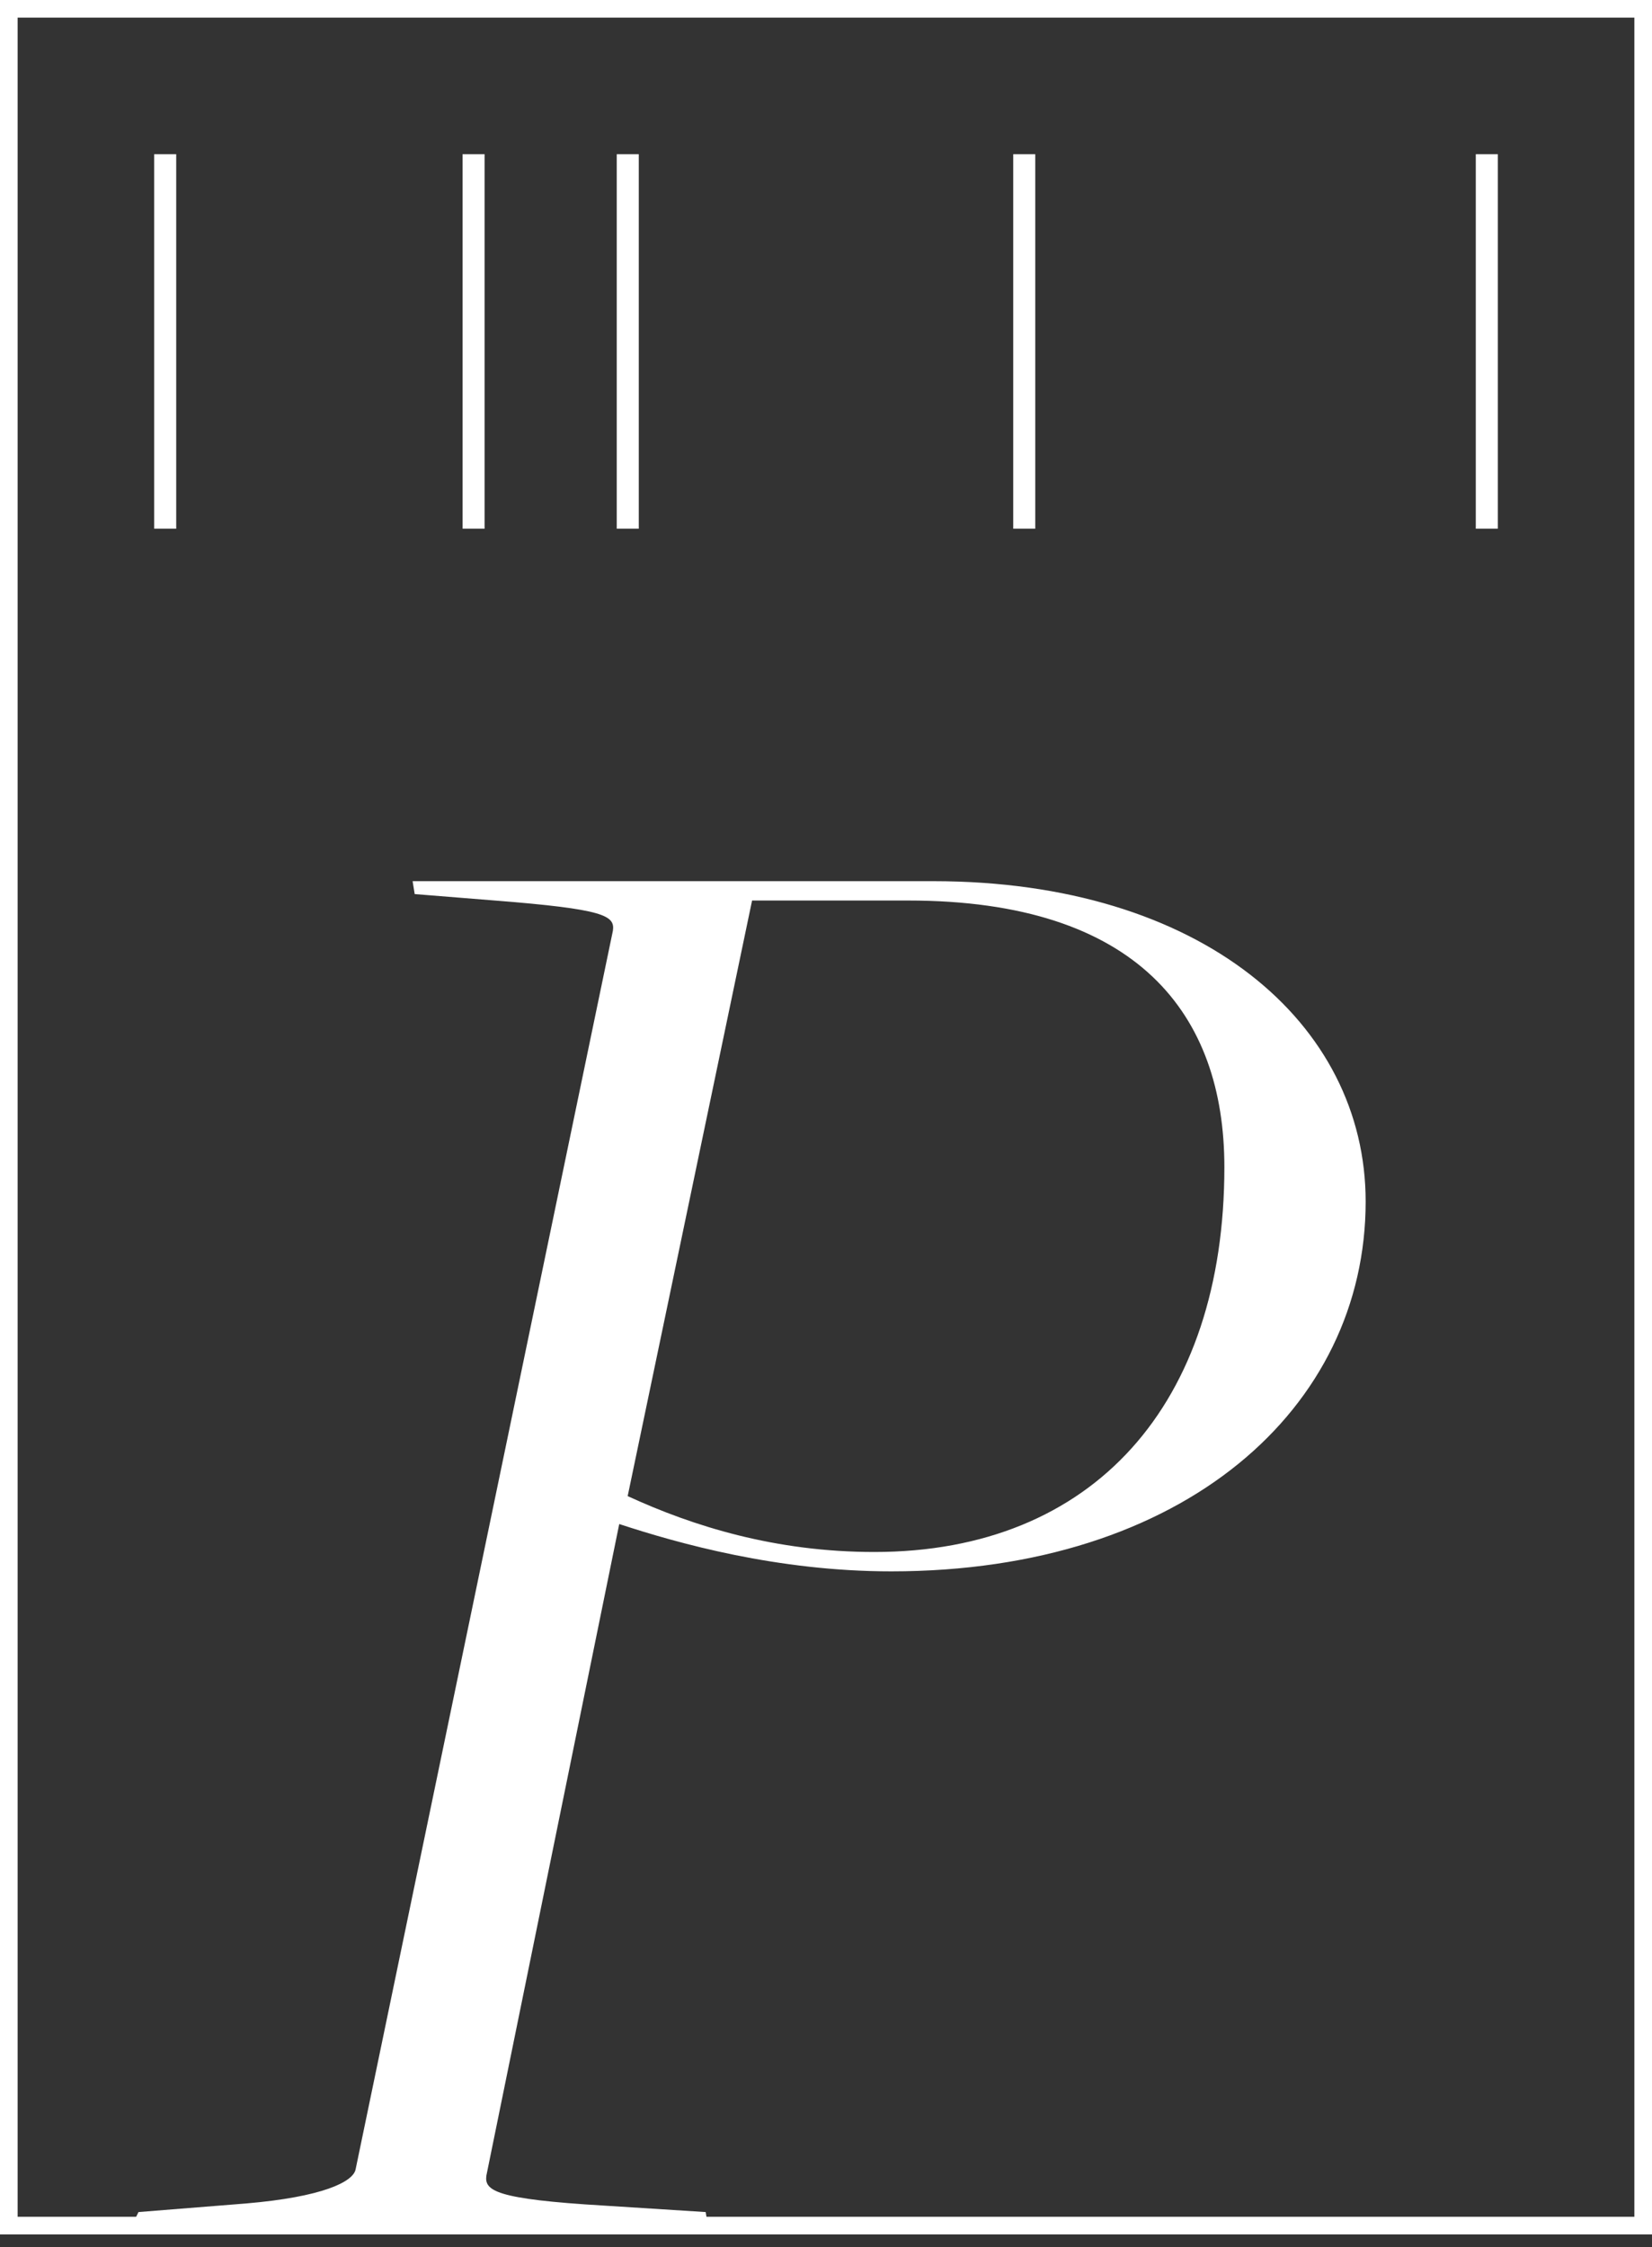 <svg width="75" height="102" viewBox="0 0 75 102" fill="none" xmlns="http://www.w3.org/2000/svg">
<rect x="0" y="0" width="75" height="102" fill="#333333" stroke="none"/>
<path d="M6 101L6.287 100.414L11.169 100.024C14.615 99.731 16.051 99.048 16.147 98.462L27.826 42.245C27.921 41.562 27.443 41.269 22.465 40.878L18.827 40.586L18.732 40H42.376C54.533 40 62 46.442 62 54.542C62 63.912 53.767 71.33 40.462 71.33C35.292 71.33 30.793 70.061 28.113 69.182L22.082 98.755C21.986 99.438 22.465 99.829 27.443 100.122L32.038 100.414L32.133 101H6ZM39.696 70.451C49.651 70.451 55.586 63.717 55.586 52.981C55.586 46.051 51.661 40.878 41.227 40.878H34.144L28.496 67.914C31.463 69.28 35.197 70.451 39.696 70.451Z" fill="white"/>
<rect x="0.4" y="0.4" width="74.2" height="100.629" stroke="white" stroke-width="0.8"/>
<line x1="7.5" y1="7" x2="7.5" y2="24" stroke="white"/>
<line x1="21.5" y1="7" x2="21.5" y2="24" stroke="white"/>
<line x1="28.5" y1="7" x2="28.5" y2="24" stroke="white"/>
<line x1="46.5" y1="7" x2="46.5" y2="24" stroke="white"/>
<line x1="67.5" y1="7" x2="67.5" y2="24" stroke="white"/>
</svg>
